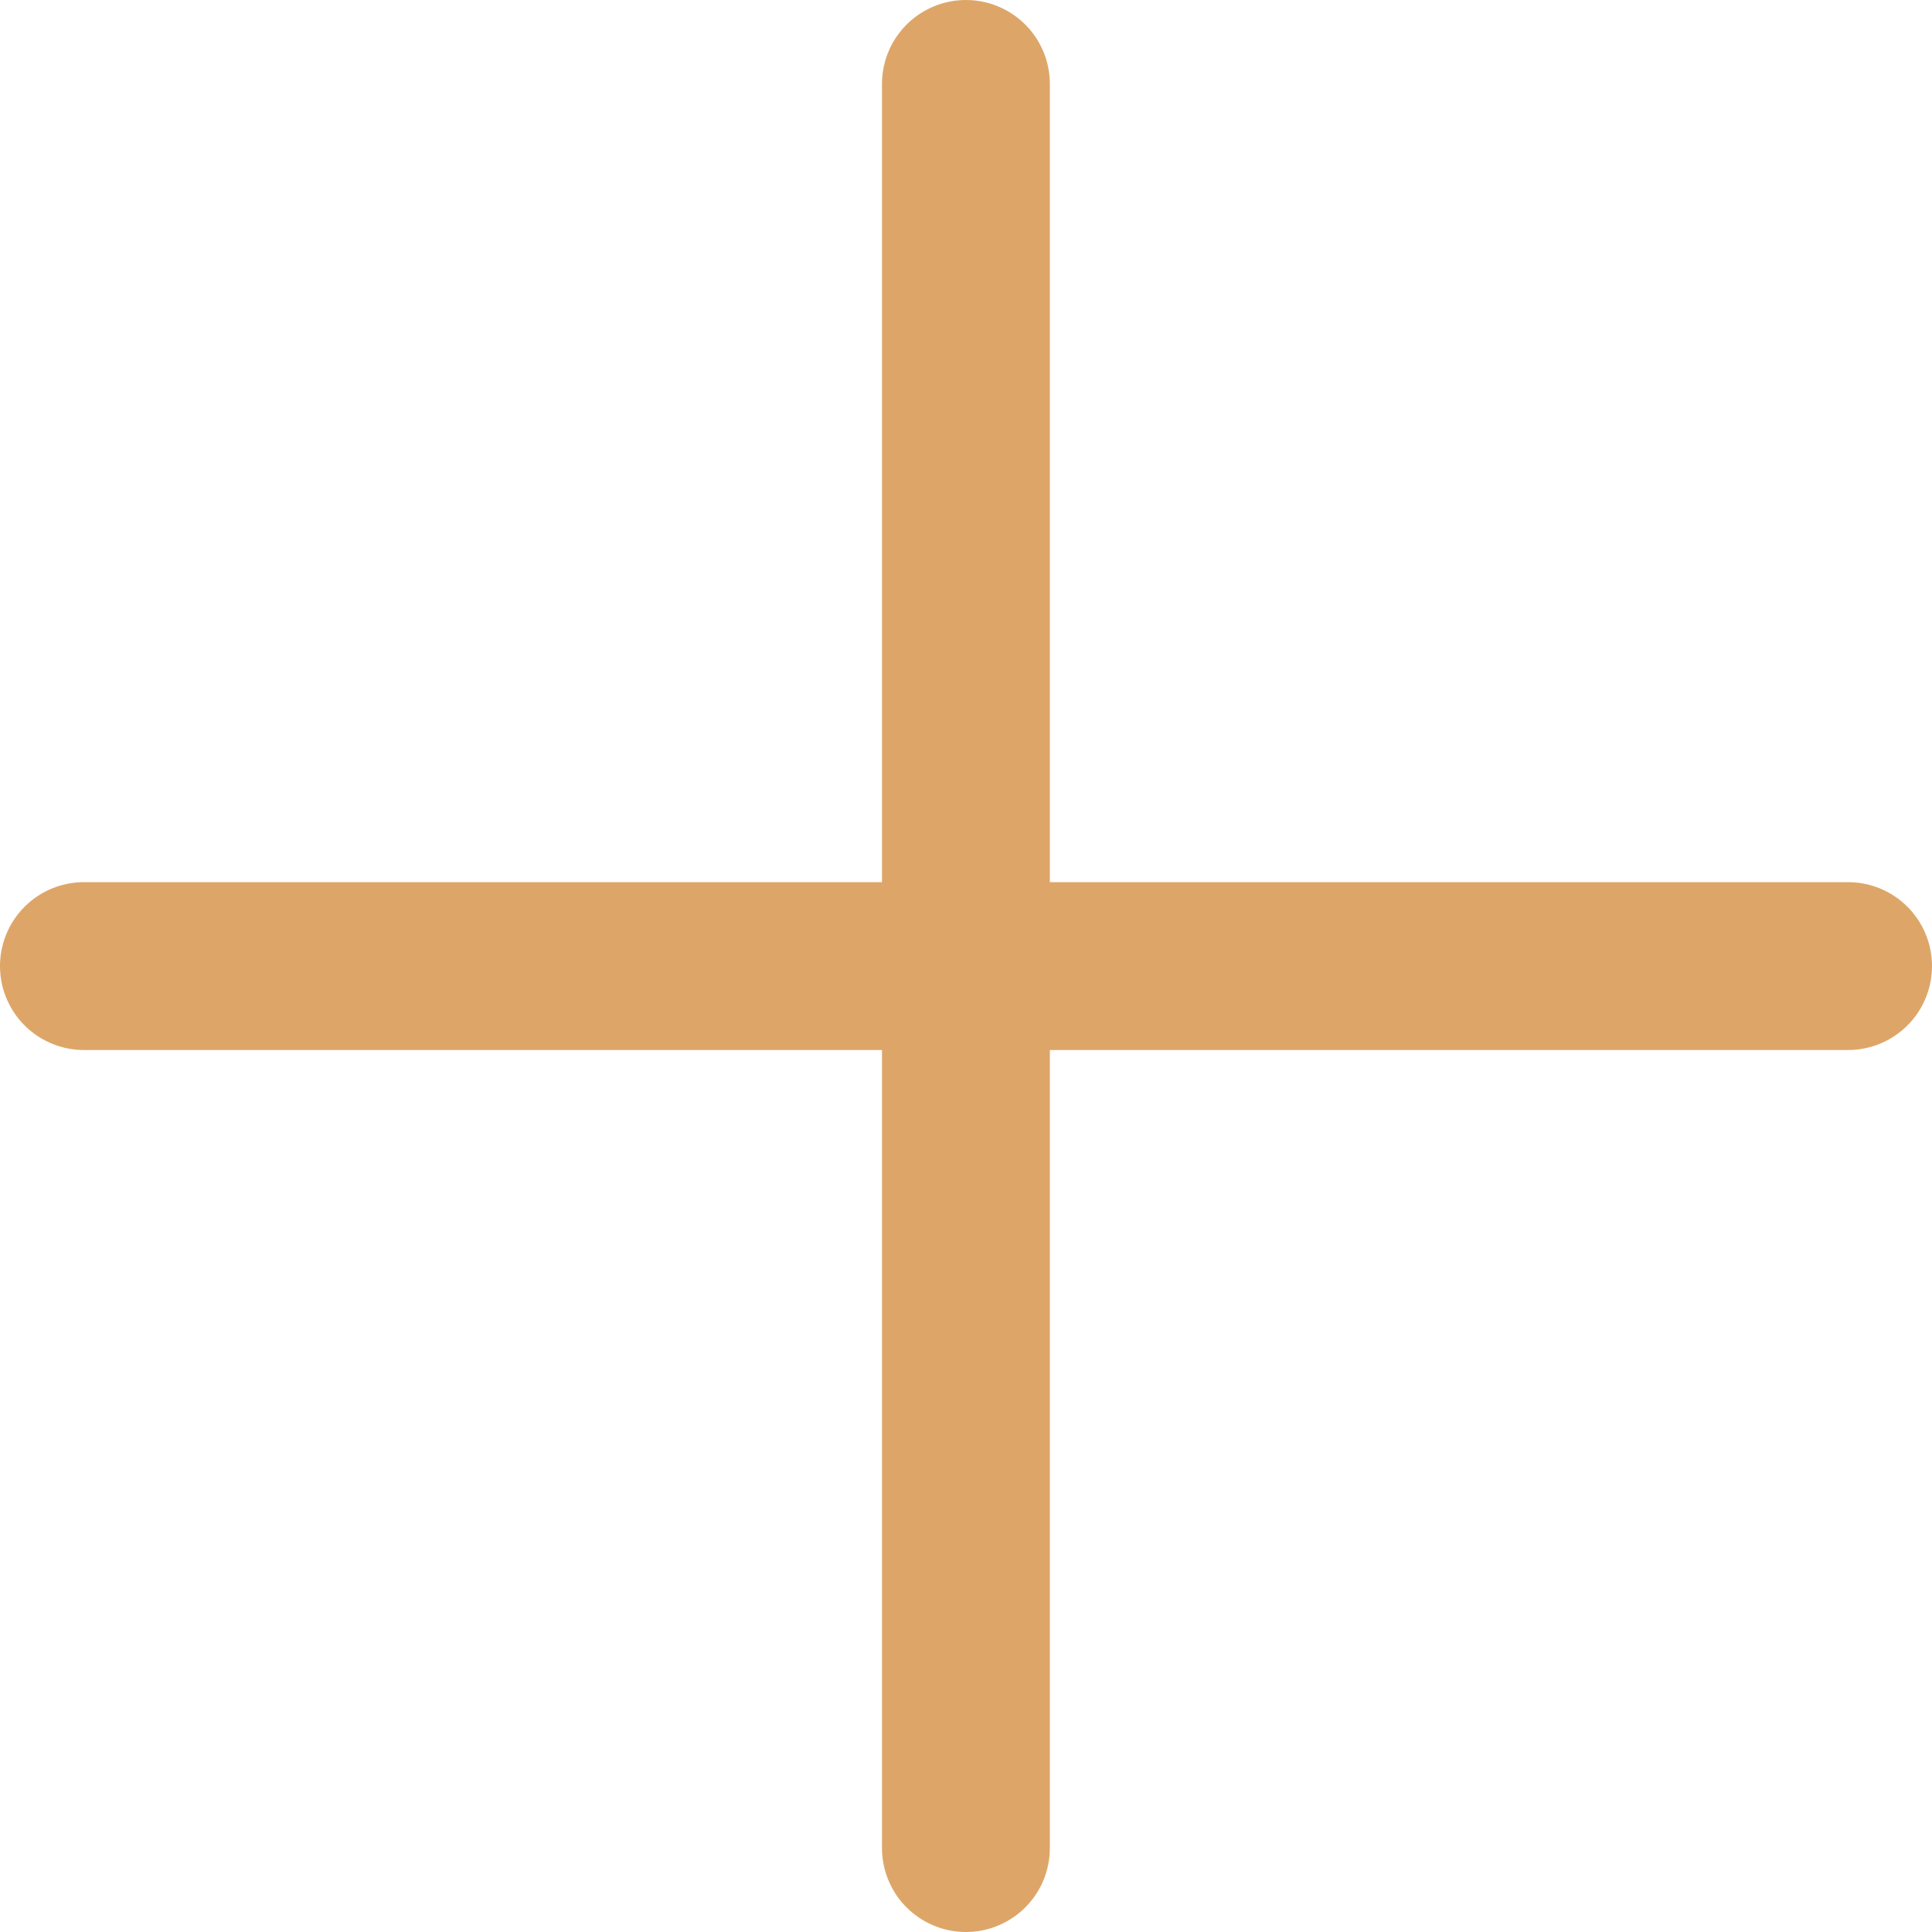 <svg xmlns="http://www.w3.org/2000/svg" width="11.509" height="11.509" viewBox="0 0 11.509 11.509">
  <g id="Group_1208" data-name="Group 1208" transform="translate(-1000.625 -1454.625)">
    <line id="Line_55" data-name="Line 55" y2="10.509" transform="translate(1006.379 1455.125)" fill="none" stroke="#dda668" stroke-linecap="round" stroke-linejoin="round" stroke-width="1"/>
    <line id="Line_56" data-name="Line 56" x1="10.509" transform="translate(1001.125 1460.38)" fill="none" stroke="#dda668" stroke-linecap="round" stroke-linejoin="round" stroke-width="1"/>
  </g>
</svg>
